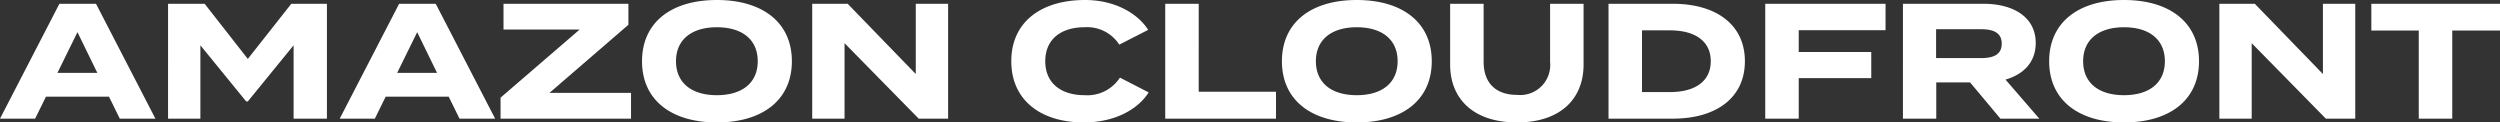<svg xmlns="http://www.w3.org/2000/svg" width="304.66" height="14.92" viewBox="0 0 304.66 14.92">
  <rect x="0" y="0" width="304.66" height="14.92" fill="#333333" stroke="none"/>
  <defs>
    <style>
      .cls-1 {
        fill: #fff;
      }
    </style>
  </defs>
  <path id="graphic-cdn-header-text-dark" class="cls-1" d="M290.08,19h4.34L287.18,5h-4.46l-7.24,14h4.28l1.32-2.68h7.68Zm-7.6-5.58,2.44-4.96,2.42,4.96ZM310.98,5l-5.3,6.72L300.42,5h-4.46V19h3.94V10.06l5.58,6.84h.2l5.58-6.84V19h4.06V5Zm20.5,14h4.34L328.58,5h-4.46l-7.24,14h4.28l1.32-2.68h7.68Zm-7.6-5.58,2.44-4.96,2.42,4.96ZM352.06,5H336.84V8.14h9.28l-9.64,8.3V19h15.9V15.86h-9.94l9.62-8.3Zm10.78,14.46c5.54,0,9.14-2.72,9.14-7.46s-3.6-7.46-9.14-7.46-9.12,2.72-9.12,7.46S357.3,19.46,362.84,19.46Zm0-3.32c-3.08,0-4.98-1.5-4.98-4.14s1.92-4.14,4.98-4.14c3.08,0,4.98,1.5,4.98,4.14S365.92,16.14,362.84,16.14ZM387.08,5v8.56L378.78,5h-4.32V19h3.94V9.8l9.04,9.2h3.58V5Zm20.58,11.14c-2.88,0-4.8-1.46-4.8-4.14s1.92-4.14,4.8-4.14a4.646,4.646,0,0,1,4.22,2.12l3.52-1.8c-1.26-2-4.06-3.64-7.68-3.64-5.44,0-9,2.74-9,7.46s3.56,7.46,8.84,7.46c3.78,0,6.6-1.6,7.9-3.66l-3.5-1.8A4.735,4.735,0,0,1,407.66,16.14Zm13.9-.42V5h-4.08V19h13.5V15.72Zm19.26,3.74c5.54,0,9.14-2.72,9.14-7.46s-3.6-7.46-9.14-7.46S431.7,7.26,431.7,12,435.28,19.46,440.82,19.46Zm0-3.32c-3.08,0-4.98-1.5-4.98-4.14s1.92-4.14,4.98-4.14c3.08,0,4.98,1.5,4.98,4.14S443.9,16.14,440.82,16.14ZM464.38,5v7.08a3.66,3.66,0,0,1-4.04,4.02c-2.7,0-4.06-1.58-4.06-4.02V5H452.2v7.4c0,4.26,2.92,7.06,8.14,7.06s8.12-2.8,8.12-7.06V5Zm14.94,0H471.5V19h7.82c5.38,0,8.8-2.6,8.8-7S484.7,5,479.32,5ZM479,15.76h-3.42V8.24H479c3,0,4.96,1.28,4.96,3.76S482,15.76,479,15.76Zm26.26-7.54V5H490.6V19h4.08V14.06h8.84V10.88h-8.84V8.22ZM524,19l-4.12-4.76c2.2-.64,3.68-2.12,3.68-4.46,0-3.2-2.78-4.78-6.36-4.78h-9.82V19h4.06V14.58h4.12l3.7,4.42Zm-12.58-7.38V8.1h5.48c1.46,0,2.52.4,2.52,1.76s-1.06,1.76-2.52,1.76Zm22.9,7.84c5.54,0,9.14-2.72,9.14-7.46s-3.6-7.46-9.14-7.46S525.2,7.26,525.2,12,528.78,19.46,534.32,19.46Zm0-3.32c-3.08,0-4.98-1.5-4.98-4.14s1.92-4.14,4.98-4.14c3.08,0,4.98,1.5,4.98,4.14S537.4,16.14,534.32,16.14ZM558.56,5v8.56L550.26,5h-4.32V19h3.94V9.8l9.04,9.2h3.58V5Zm21.58,0H564.46V8.26h5.78V19h4.08V8.26h5.82Z" transform="translate(-275.48 -4.54)"/>
</svg>
